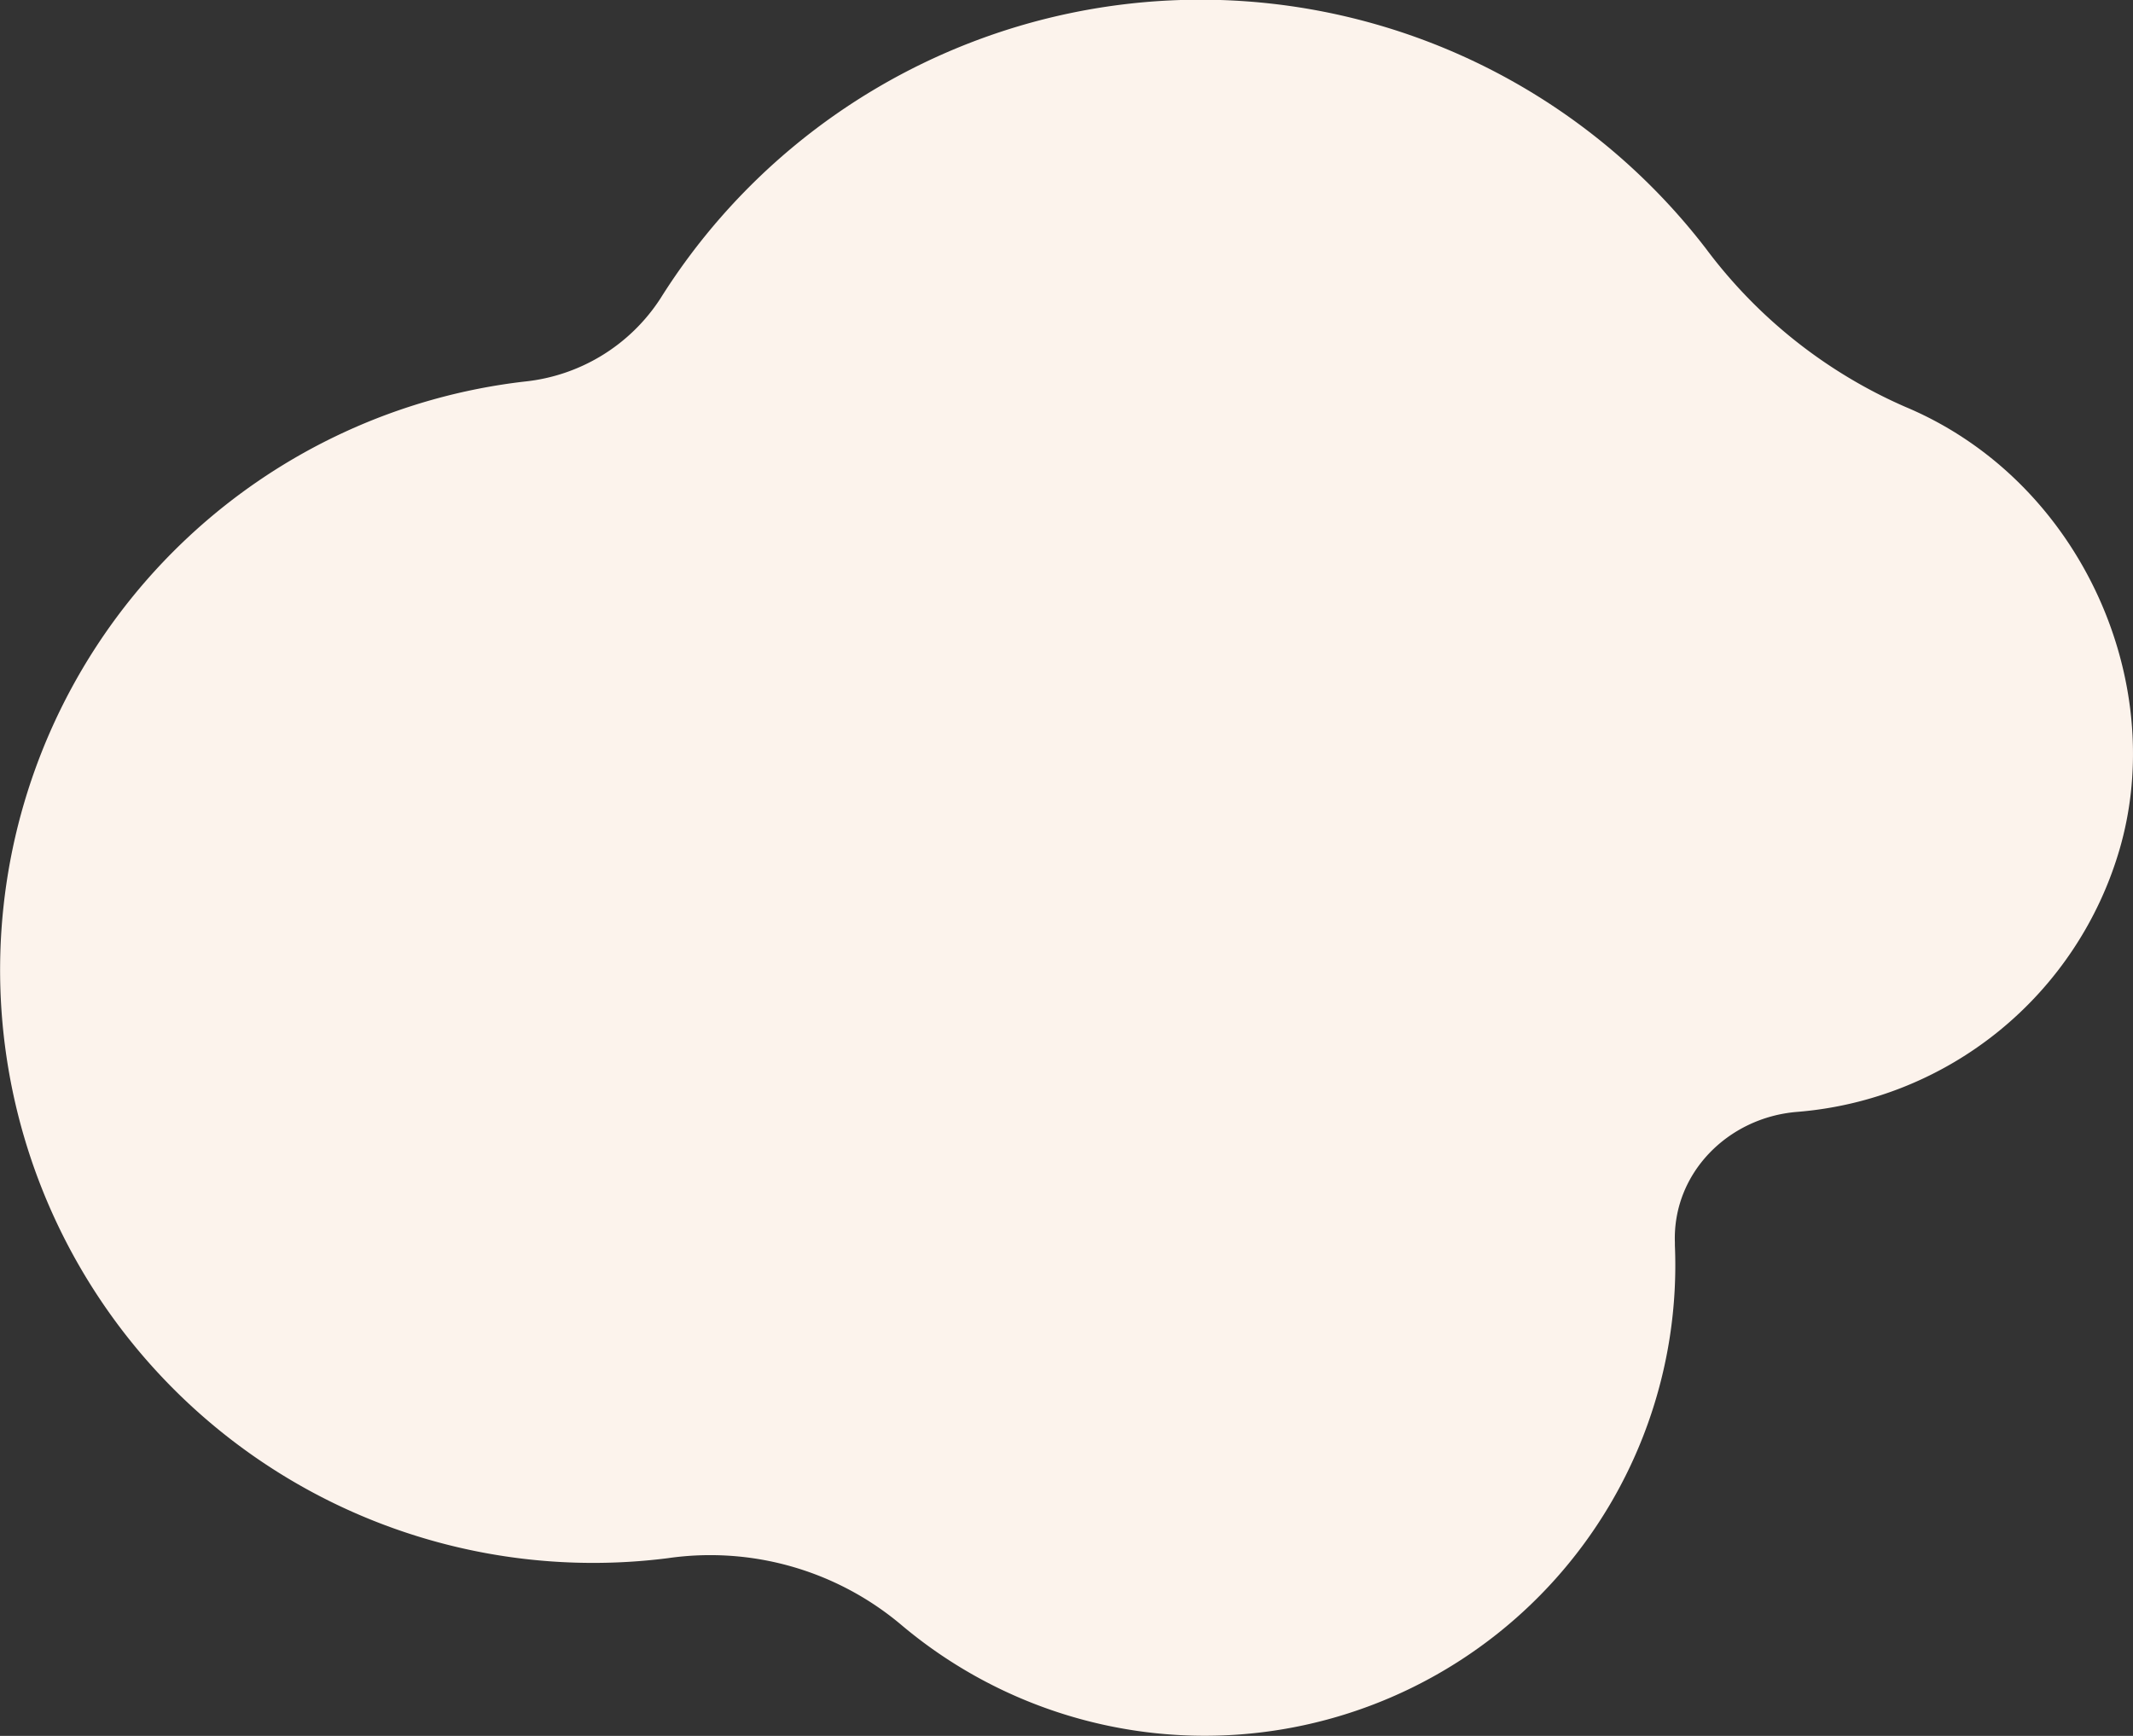 <svg xmlns="http://www.w3.org/2000/svg" width="200" height="162.79" viewBox="0 0 200 162.79">
  <rect x="0" y="0" width="200" height="162.79" fill="#333333" stroke="none"/>
  <g id="_イヤー_1-2" transform="translate(-0.003)">
    <path id="パス_78" data-name="パス 78" d="M.968,80.7a55.607,55.607,0,0,0,61.649,65.425,27.8,27.8,0,0,1,21.843,6.211A44.124,44.124,0,0,0,157.049,116.8v-.265c-.229-6.493,4.958-11.733,11.451-12.263a34.355,34.355,0,0,0,30.242-24.614c4.093-14.045-2.029-30.4-14.786-38.694a33.332,33.332,0,0,0-5.293-2.805,46.527,46.527,0,0,1-18.7-14.839,59.775,59.775,0,0,0-98.049,4.693A17.285,17.285,0,0,1,49.19,35.782,55.571,55.571,0,0,0,.968,80.7Z" transform="translate(0 0)" fill="#fcf3ec"/>
  </g>
</svg>
